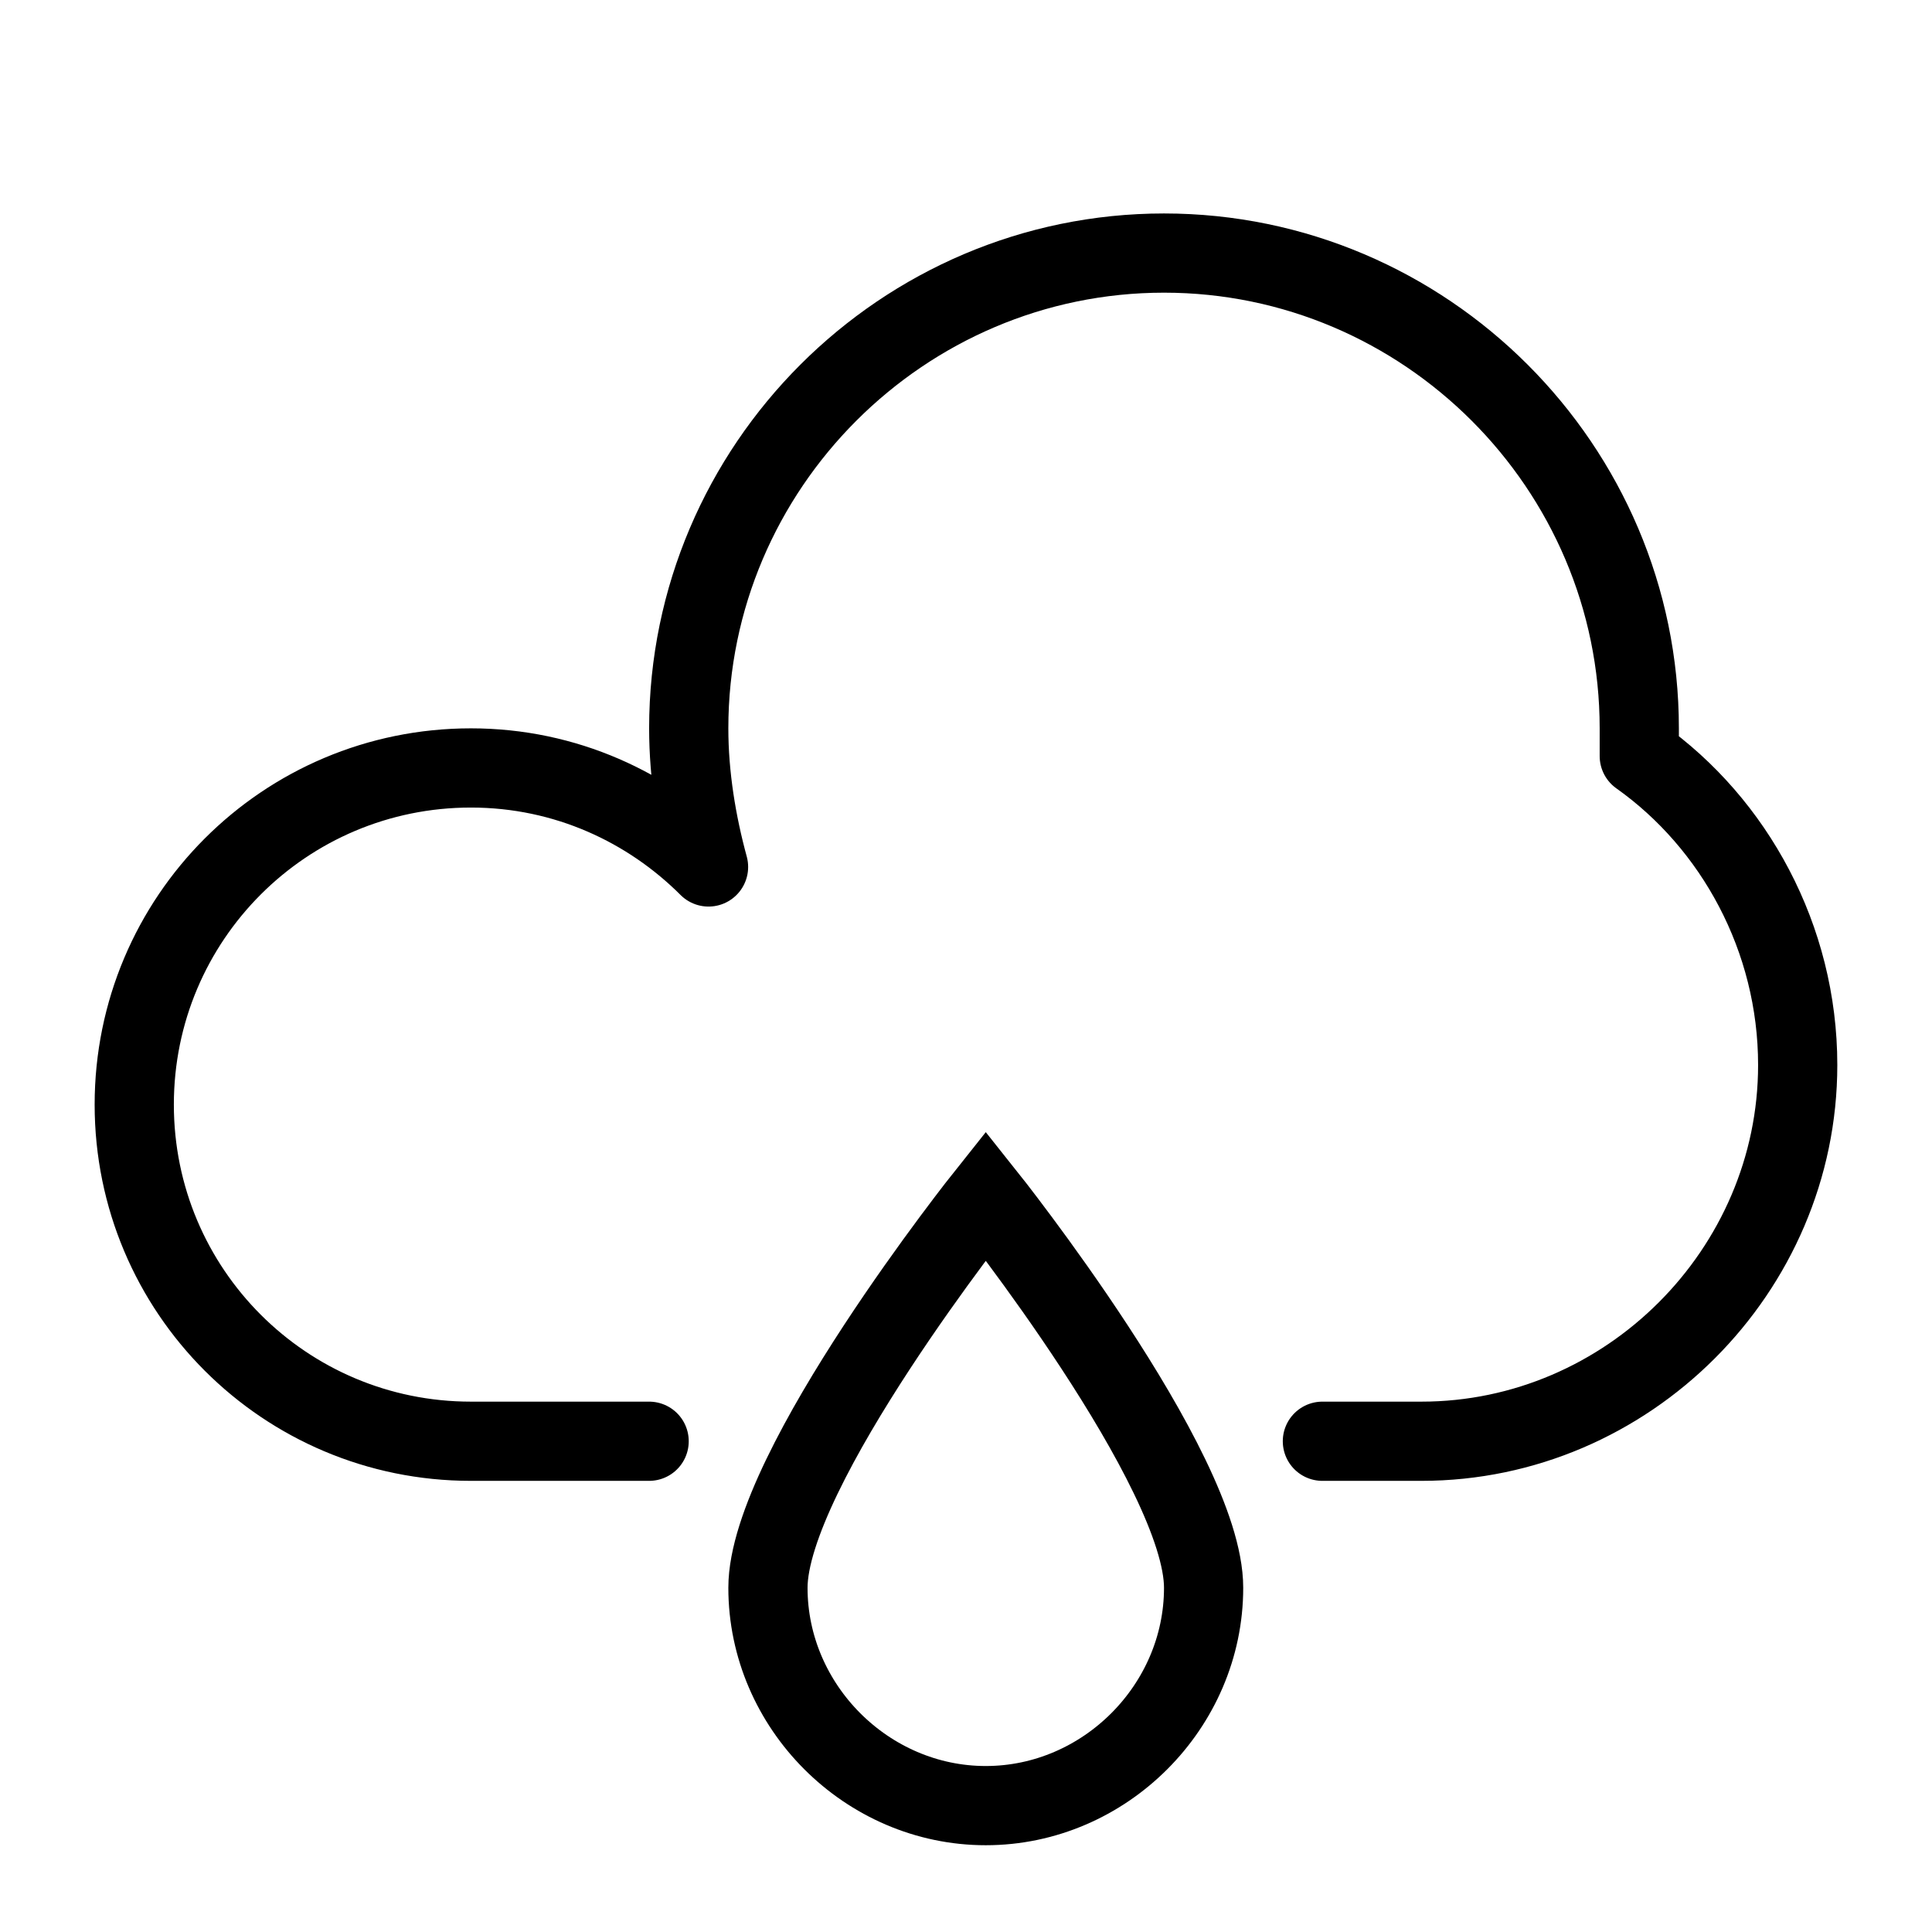 <?xml version="1.0" encoding="UTF-8"?>
<!-- The Best Svg Icon site in the world: iconSvg.co, Visit us! https://iconsvg.co -->
<svg width="800px" height="800px" version="1.1" viewBox="144 144 512 512" xmlns="http://www.w3.org/2000/svg">
 <defs>
  <clipPath id="a">
   <path d="m148.09 164h503.81v487.9h-503.81z"/>
  </clipPath>
 </defs>
 <path transform="matrix(10.496 0 0 10.496 148.09 148.09)" d="m16 36h-4.5c-4.7 0-8.5-3.8-8.5-8.5s3.8-8.5 8.5-8.5c2.4 0 4.5 1 6 2.5-0.3-1.1-0.5-2.3-0.5-3.5 0-6.6 5.4-12 12-12 6.6 0 12 5.4 12 12v0.7c2.4 1.7 4 4.6 4 7.8 0 5.2-4.3 9.5-9.5 9.5h-2.501" fill="none" stroke="#000000" stroke-linecap="round" stroke-linejoin="round" stroke-miterlimit="10" stroke-width="2"/>
 <g clip-path="url(#a)">
  <path transform="matrix(10.496 0 0 10.496 148.09 148.09)" d="m30 39.7c0 3-2.5 5.5-5.5 5.5-3 3.72e-4 -5.5-2.5-5.5-5.5 0-3 5.5-9.9 5.5-9.9s5.5 6.9 5.5 9.9zm0 0" fill="none" stroke="#000000" stroke-linecap="round" stroke-miterlimit="10" stroke-width="2"/>
 </g>
</svg>